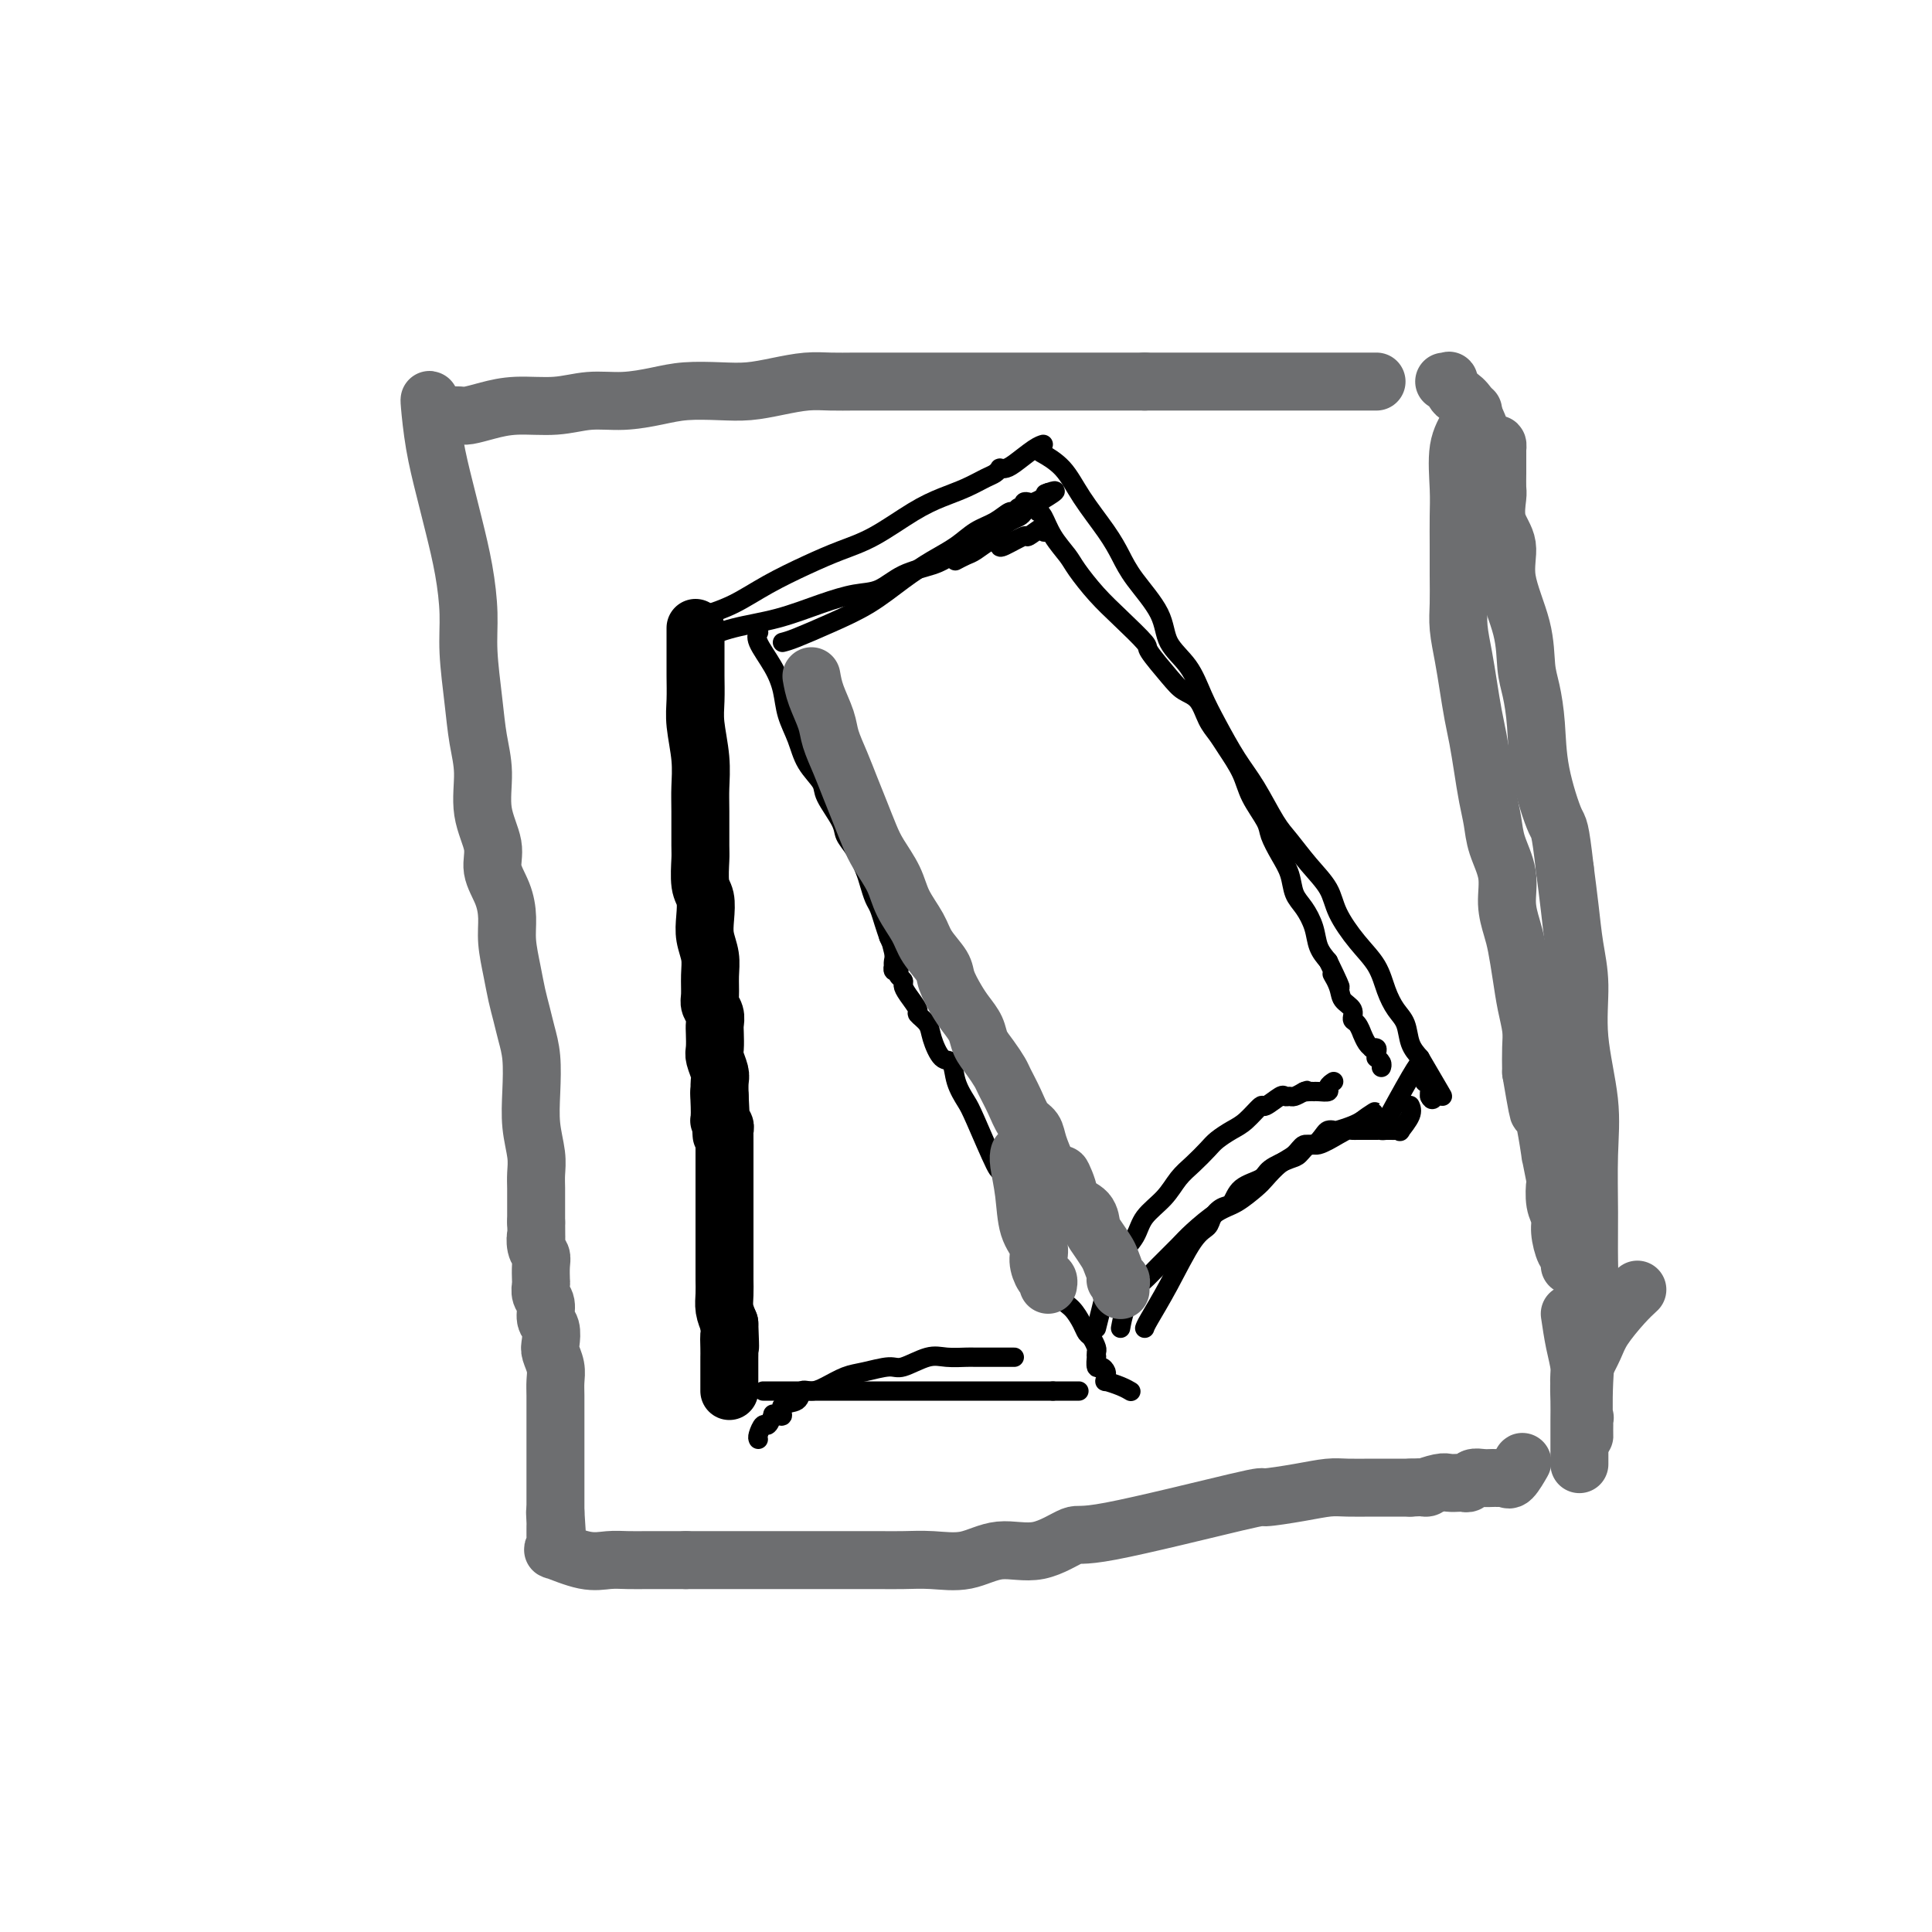 <svg viewBox='0 0 400 400' version='1.1' xmlns='http://www.w3.org/2000/svg' xmlns:xlink='http://www.w3.org/1999/xlink'><g fill='none' stroke='#000000' stroke-width='12' stroke-linecap='round' stroke-linejoin='round'><path d='M144,130c0.002,2.206 0.004,4.412 0,6c-0.004,1.588 -0.015,2.556 0,4c0.015,1.444 0.057,3.362 0,5c-0.057,1.638 -0.211,2.996 0,5c0.211,2.004 0.789,4.656 1,7c0.211,2.344 0.056,4.382 0,6c-0.056,1.618 -0.011,2.816 0,5c0.011,2.184 -0.011,5.354 0,7c0.011,1.646 0.054,1.770 0,3c-0.054,1.230 -0.207,3.567 0,5c0.207,1.433 0.773,1.961 1,3c0.227,1.039 0.114,2.589 0,4c-0.114,1.411 -0.228,2.681 0,4c0.228,1.319 0.797,2.685 1,4c0.203,1.315 0.040,2.579 0,4c-0.040,1.421 0.042,2.998 0,4c-0.042,1.002 -0.207,1.427 0,2c0.207,0.573 0.787,1.293 1,2c0.213,0.707 0.061,1.401 0,2c-0.061,0.599 -0.030,1.104 0,2c0.030,0.896 0.061,2.182 0,3c-0.061,0.818 -0.212,1.168 0,2c0.212,0.832 0.788,2.147 1,3c0.212,0.853 0.061,1.244 0,2c-0.061,0.756 -0.030,1.878 0,3'/><path d='M149,227c0.773,15.200 0.206,4.699 0,1c-0.206,-3.699 -0.051,-0.596 0,1c0.051,1.596 -0.000,1.684 0,2c0.000,0.316 0.053,0.858 0,1c-0.053,0.142 -0.210,-0.117 0,0c0.210,0.117 0.788,0.609 1,1c0.212,0.391 0.057,0.682 0,1c-0.057,0.318 -0.015,0.662 0,1c0.015,0.338 0.004,0.671 0,1c-0.004,0.329 -0.001,0.656 0,1c0.001,0.344 0.000,0.707 0,1c-0.000,0.293 -0.000,0.516 0,1c0.000,0.484 0.000,1.228 0,2c-0.000,0.772 -0.000,1.571 0,2c0.000,0.429 0.000,0.486 0,1c-0.000,0.514 -0.000,1.485 0,2c0.000,0.515 0.000,0.576 0,1c-0.000,0.424 -0.000,1.212 0,2c0.000,0.788 0.000,1.575 0,2c-0.000,0.425 -0.000,0.486 0,1c0.000,0.514 0.000,1.481 0,2c-0.000,0.519 -0.000,0.590 0,1c0.000,0.410 0.000,1.160 0,2c-0.000,0.840 -0.000,1.771 0,2c0.000,0.229 0.000,-0.245 0,0c-0.000,0.245 -0.001,1.209 0,2c0.001,0.791 0.003,1.408 0,2c-0.003,0.592 -0.011,1.159 0,2c0.011,0.841 0.041,1.957 0,3c-0.041,1.043 -0.155,2.012 0,3c0.155,0.988 0.577,1.994 1,3'/><path d='M151,274c0.309,7.859 0.083,4.005 0,3c-0.083,-1.005 -0.022,0.839 0,2c0.022,1.161 0.006,1.638 0,2c-0.006,0.362 -0.002,0.609 0,1c0.002,0.391 0.000,0.927 0,1c-0.000,0.073 -0.000,-0.317 0,0c0.000,0.317 0.000,1.343 0,2c-0.000,0.657 -0.000,0.947 0,1c0.000,0.053 0.000,-0.130 0,0c-0.000,0.130 -0.000,0.573 0,1c0.000,0.427 0.000,0.836 0,1c-0.000,0.164 -0.000,0.082 0,0'/></g>
<g fill='none' stroke='#000000' stroke-width='4' stroke-linecap='round' stroke-linejoin='round'><path d='M157,131c-0.020,0.029 -0.041,0.057 0,0c0.041,-0.057 0.142,-0.200 0,0c-0.142,0.200 -0.529,0.744 0,2c0.529,1.256 1.975,3.224 3,5c1.025,1.776 1.631,3.361 2,5c0.369,1.639 0.502,3.332 1,5c0.498,1.668 1.359,3.311 2,5c0.641,1.689 1.060,3.425 2,5c0.940,1.575 2.401,2.990 3,4c0.599,1.010 0.335,1.614 1,3c0.665,1.386 2.258,3.553 3,5c0.742,1.447 0.633,2.173 1,3c0.367,0.827 1.212,1.754 2,3c0.788,1.246 1.521,2.812 2,4c0.479,1.188 0.706,1.998 1,3c0.294,1.002 0.656,2.196 1,3c0.344,0.804 0.669,1.216 1,2c0.331,0.784 0.666,1.938 1,3c0.334,1.062 0.667,2.031 1,3'/><path d='M184,194c4.403,10.166 1.912,4.082 1,2c-0.912,-2.082 -0.245,-0.162 0,1c0.245,1.162 0.069,1.565 0,2c-0.069,0.435 -0.032,0.900 0,1c0.032,0.100 0.060,-0.166 0,0c-0.060,0.166 -0.208,0.766 0,1c0.208,0.234 0.773,0.104 1,0c0.227,-0.104 0.115,-0.181 0,0c-0.115,0.181 -0.233,0.619 0,1c0.233,0.381 0.817,0.703 1,1c0.183,0.297 -0.035,0.569 0,1c0.035,0.431 0.323,1.023 1,2c0.677,0.977 1.742,2.340 2,3c0.258,0.660 -0.292,0.619 0,1c0.292,0.381 1.425,1.185 2,2c0.575,0.815 0.591,1.639 1,3c0.409,1.361 1.209,3.257 2,4c0.791,0.743 1.571,0.334 2,1c0.429,0.666 0.507,2.409 1,4c0.493,1.591 1.402,3.032 2,4c0.598,0.968 0.885,1.464 2,4c1.115,2.536 3.058,7.111 4,9c0.942,1.889 0.883,1.091 1,1c0.117,-0.091 0.410,0.524 1,2c0.590,1.476 1.479,3.813 2,5c0.521,1.187 0.676,1.225 1,2c0.324,0.775 0.818,2.285 1,3c0.182,0.715 0.052,0.633 0,1c-0.052,0.367 -0.026,1.184 0,2'/><path d='M212,257c4.510,9.921 1.785,3.225 1,1c-0.785,-2.225 0.371,0.022 1,1c0.629,0.978 0.731,0.689 1,1c0.269,0.311 0.705,1.223 1,2c0.295,0.777 0.450,1.419 1,2c0.550,0.581 1.495,1.101 2,2c0.505,0.899 0.569,2.176 1,3c0.431,0.824 1.230,1.194 2,2c0.770,0.806 1.513,2.047 2,3c0.487,0.953 0.719,1.619 1,2c0.281,0.381 0.611,0.478 1,1c0.389,0.522 0.835,1.468 1,2c0.165,0.532 0.047,0.649 0,1c-0.047,0.351 -0.023,0.934 0,1c0.023,0.066 0.044,-0.386 0,0c-0.044,0.386 -0.155,1.610 0,2c0.155,0.390 0.575,-0.054 1,0c0.425,0.054 0.855,0.606 1,1c0.145,0.394 0.004,0.631 0,1c-0.004,0.369 0.129,0.870 0,1c-0.129,0.130 -0.519,-0.109 0,0c0.519,0.109 1.947,0.568 3,1c1.053,0.432 1.729,0.838 2,1c0.271,0.162 0.135,0.081 0,0'/><path d='M157,298c-0.091,-0.180 -0.183,-0.360 0,-1c0.183,-0.640 0.640,-1.741 1,-2c0.360,-0.259 0.623,0.325 1,0c0.377,-0.325 0.869,-1.558 1,-2c0.131,-0.442 -0.098,-0.092 0,0c0.098,0.092 0.522,-0.074 1,0c0.478,0.074 1.009,0.388 1,0c-0.009,-0.388 -0.558,-1.479 0,-2c0.558,-0.521 2.225,-0.472 3,-1c0.775,-0.528 0.659,-1.633 1,-2c0.341,-0.367 1.138,0.002 2,0c0.862,-0.002 1.789,-0.377 3,-1c1.211,-0.623 2.704,-1.495 4,-2c1.296,-0.505 2.393,-0.643 4,-1c1.607,-0.357 3.723,-0.933 5,-1c1.277,-0.067 1.716,0.374 3,0c1.284,-0.374 3.414,-1.564 5,-2c1.586,-0.436 2.628,-0.117 4,0c1.372,0.117 3.075,0.031 4,0c0.925,-0.031 1.073,-0.008 2,0c0.927,0.008 2.634,0.002 4,0c1.366,-0.002 2.390,-0.001 3,0c0.610,0.001 0.805,0.000 1,0'/><path d='M158,288c0.382,0.000 0.765,0.000 2,0c1.235,0.000 3.323,0.000 5,0c1.677,0.000 2.944,0.000 5,0c2.056,0.000 4.902,0.000 7,0c2.098,0.000 3.449,0.000 5,0c1.551,0.000 3.303,0.000 5,0c1.697,0.000 3.340,0.000 5,0c1.660,0.000 3.336,0.000 5,0c1.664,-0.000 3.314,-0.000 5,0c1.686,0.000 3.407,0.000 5,0c1.593,0.000 3.057,-0.000 4,0c0.943,0.000 1.366,0.000 2,0c0.634,0.000 1.479,0.000 2,0c0.521,0.000 0.717,-0.000 1,0c0.283,0.000 0.652,0.000 1,0c0.348,0.000 0.674,0.000 1,0'/><path d='M218,288c9.679,0.000 3.875,0.000 2,0c-1.875,0.000 0.179,0.000 1,0c0.821,0.000 0.411,0.000 0,0'/><path d='M227,275c0.329,-1.303 0.659,-2.606 1,-4c0.341,-1.394 0.694,-2.879 1,-4c0.306,-1.121 0.564,-1.877 1,-3c0.436,-1.123 1.050,-2.611 2,-4c0.950,-1.389 2.235,-2.678 3,-4c0.765,-1.322 1.010,-2.675 2,-4c0.990,-1.325 2.726,-2.620 4,-4c1.274,-1.380 2.088,-2.845 3,-4c0.912,-1.155 1.923,-1.998 3,-3c1.077,-1.002 2.219,-2.161 3,-3c0.781,-0.839 1.201,-1.357 2,-2c0.799,-0.643 1.976,-1.409 3,-2c1.024,-0.591 1.895,-1.006 3,-2c1.105,-0.994 2.443,-2.568 3,-3c0.557,-0.432 0.334,0.277 1,0c0.666,-0.277 2.223,-1.541 3,-2c0.777,-0.459 0.775,-0.113 1,0c0.225,0.113 0.676,-0.008 1,0c0.324,0.008 0.521,0.145 1,0c0.479,-0.145 1.239,-0.573 2,-1'/><path d='M270,226c1.348,-0.464 0.219,-0.125 0,0c-0.219,0.125 0.471,0.034 1,0c0.529,-0.034 0.897,-0.012 1,0c0.103,0.012 -0.060,0.014 0,0c0.060,-0.014 0.342,-0.042 1,0c0.658,0.042 1.692,0.156 2,0c0.308,-0.156 -0.109,-0.580 0,-1c0.109,-0.420 0.746,-0.834 1,-1c0.254,-0.166 0.127,-0.083 0,0'/><path d='M162,133c0.672,-0.171 1.343,-0.342 3,-1c1.657,-0.658 4.298,-1.803 7,-3c2.702,-1.197 5.464,-2.446 8,-4c2.536,-1.554 4.846,-3.413 7,-5c2.154,-1.587 4.153,-2.902 6,-4c1.847,-1.098 3.542,-1.978 5,-3c1.458,-1.022 2.681,-2.187 4,-3c1.319,-0.813 2.736,-1.275 4,-2c1.264,-0.725 2.376,-1.715 3,-2c0.624,-0.285 0.759,0.134 1,0c0.241,-0.134 0.588,-0.820 1,-1c0.412,-0.180 0.887,0.145 1,0c0.113,-0.145 -0.138,-0.761 0,-1c0.138,-0.239 0.664,-0.103 1,0c0.336,0.103 0.482,0.172 1,0c0.518,-0.172 1.409,-0.585 2,-1c0.591,-0.415 0.883,-0.833 1,-1c0.117,-0.167 0.058,-0.084 0,0'/><path d='M215,106c-0.074,-0.020 -0.149,-0.040 0,0c0.149,0.040 0.520,0.141 1,1c0.480,0.859 1.067,2.475 2,4c0.933,1.525 2.213,2.959 3,4c0.787,1.041 1.083,1.690 2,3c0.917,1.310 2.455,3.281 4,5c1.545,1.719 3.099,3.185 5,5c1.901,1.815 4.151,3.979 5,5c0.849,1.021 0.296,0.899 1,2c0.704,1.101 2.664,3.425 4,5c1.336,1.575 2.047,2.401 3,3c0.953,0.599 2.146,0.970 3,2c0.854,1.030 1.368,2.717 2,4c0.632,1.283 1.381,2.160 2,3c0.619,0.840 1.107,1.641 2,3c0.893,1.359 2.193,3.276 3,5c0.807,1.724 1.123,3.254 2,5c0.877,1.746 2.314,3.706 3,5c0.686,1.294 0.620,1.920 1,3c0.380,1.080 1.205,2.613 2,4c0.795,1.387 1.560,2.629 2,4c0.440,1.371 0.554,2.870 1,4c0.446,1.130 1.223,1.891 2,3c0.777,1.109 1.555,2.568 2,4c0.445,1.432 0.556,2.838 1,4c0.444,1.162 1.222,2.081 2,3'/><path d='M275,199c4.350,8.954 1.725,4.340 1,3c-0.725,-1.340 0.449,0.595 1,2c0.551,1.405 0.477,2.279 1,3c0.523,0.721 1.642,1.288 2,2c0.358,0.712 -0.045,1.571 0,2c0.045,0.429 0.538,0.430 1,1c0.462,0.570 0.893,1.708 1,2c0.107,0.292 -0.111,-0.262 0,0c0.111,0.262 0.552,1.341 1,2c0.448,0.659 0.905,0.899 1,1c0.095,0.101 -0.172,0.065 0,0c0.172,-0.065 0.782,-0.158 1,0c0.218,0.158 0.044,0.568 0,1c-0.044,0.432 0.041,0.886 0,1c-0.041,0.114 -0.207,-0.114 0,0c0.207,0.114 0.786,0.569 1,1c0.214,0.431 0.061,0.837 0,1c-0.061,0.163 -0.031,0.081 0,0'/><path d='M232,275c0.240,-1.281 0.480,-2.563 1,-4c0.520,-1.437 1.320,-3.030 2,-4c0.680,-0.970 1.242,-1.317 2,-2c0.758,-0.683 1.713,-1.701 3,-3c1.287,-1.299 2.905,-2.880 4,-4c1.095,-1.120 1.668,-1.779 3,-3c1.332,-1.221 3.423,-3.002 5,-4c1.577,-0.998 2.639,-1.211 4,-2c1.361,-0.789 3.022,-2.153 4,-3c0.978,-0.847 1.273,-1.178 2,-2c0.727,-0.822 1.886,-2.136 3,-3c1.114,-0.864 2.182,-1.279 3,-2c0.818,-0.721 1.385,-1.749 2,-2c0.615,-0.251 1.276,0.273 2,0c0.724,-0.273 1.510,-1.344 2,-2c0.490,-0.656 0.684,-0.897 1,-1c0.316,-0.103 0.755,-0.069 1,0c0.245,0.069 0.297,0.172 1,0c0.703,-0.172 2.058,-0.621 3,-1c0.942,-0.379 1.471,-0.690 2,-1'/><path d='M282,232c5.312,-3.558 1.091,-0.954 0,0c-1.091,0.954 0.947,0.256 2,0c1.053,-0.256 1.121,-0.071 1,0c-0.121,0.071 -0.429,0.027 0,0c0.429,-0.027 1.596,-0.038 2,0c0.404,0.038 0.045,0.126 0,0c-0.045,-0.126 0.223,-0.465 0,0c-0.223,0.465 -0.936,1.733 0,0c0.936,-1.733 3.521,-6.467 5,-9c1.479,-2.533 1.851,-2.867 2,-3c0.149,-0.133 0.074,-0.067 0,0'/><path d='M146,132c-0.467,0.186 -0.933,0.372 0,0c0.933,-0.372 3.267,-1.302 6,-2c2.733,-0.698 5.867,-1.163 9,-2c3.133,-0.837 6.267,-2.045 9,-3c2.733,-0.955 5.065,-1.658 7,-2c1.935,-0.342 3.472,-0.322 5,-1c1.528,-0.678 3.045,-2.054 5,-3c1.955,-0.946 4.348,-1.461 6,-2c1.652,-0.539 2.565,-1.100 4,-2c1.435,-0.900 3.393,-2.139 5,-3c1.607,-0.861 2.863,-1.345 4,-2c1.137,-0.655 2.154,-1.481 3,-2c0.846,-0.519 1.519,-0.731 2,-1c0.481,-0.269 0.770,-0.594 1,-1c0.230,-0.406 0.402,-0.892 1,-1c0.598,-0.108 1.623,0.163 2,0c0.377,-0.163 0.108,-0.761 0,-1c-0.108,-0.239 -0.054,-0.120 0,0'/><path d='M215,104c5.578,-3.244 3.022,-2.356 2,-2c-1.022,0.356 -0.511,0.178 0,0'/><path d='M207,113c-0.025,0.245 -0.050,0.490 1,0c1.050,-0.490 3.175,-1.715 4,-2c0.825,-0.285 0.351,0.368 1,0c0.649,-0.368 2.423,-1.759 3,-2c0.577,-0.241 -0.041,0.667 0,1c0.041,0.333 0.742,0.090 1,0c0.258,-0.090 0.074,-0.026 0,0c-0.074,0.026 -0.037,0.013 0,0'/><path d='M147,127c-0.407,0.132 -0.813,0.264 0,0c0.813,-0.264 2.847,-0.925 5,-2c2.153,-1.075 4.427,-2.563 7,-4c2.573,-1.437 5.447,-2.822 8,-4c2.553,-1.178 4.787,-2.150 7,-3c2.213,-0.850 4.406,-1.580 7,-3c2.594,-1.420 5.587,-3.532 8,-5c2.413,-1.468 4.244,-2.292 6,-3c1.756,-0.708 3.436,-1.300 5,-2c1.564,-0.700 3.010,-1.508 4,-2c0.990,-0.492 1.523,-0.669 2,-1c0.477,-0.331 0.897,-0.817 1,-1c0.103,-0.183 -0.112,-0.063 0,0c0.112,0.063 0.552,0.069 1,0c0.448,-0.069 0.904,-0.214 2,-1c1.096,-0.786 2.834,-2.211 4,-3c1.166,-0.789 1.762,-0.940 2,-1c0.238,-0.060 0.119,-0.030 0,0'/><path d='M198,116c-0.189,0.100 -0.377,0.199 0,0c0.377,-0.199 1.320,-0.698 2,-1c0.680,-0.302 1.096,-0.407 2,-1c0.904,-0.593 2.295,-1.676 3,-2c0.705,-0.324 0.725,0.109 1,0c0.275,-0.109 0.806,-0.761 1,-1c0.194,-0.239 0.052,-0.064 0,0c-0.052,0.064 -0.015,0.018 0,0c0.015,-0.018 0.007,-0.009 0,0'/><path d='M216,94c-0.367,-0.206 -0.733,-0.411 0,0c0.733,0.411 2.567,1.440 4,3c1.433,1.560 2.465,3.651 4,6c1.535,2.349 3.575,4.956 5,7c1.425,2.044 2.237,3.525 3,5c0.763,1.475 1.478,2.946 3,5c1.522,2.054 3.852,4.693 5,7c1.148,2.307 1.115,4.283 2,6c0.885,1.717 2.690,3.177 4,5c1.310,1.823 2.125,4.011 3,6c0.875,1.989 1.808,3.780 3,6c1.192,2.220 2.642,4.869 4,7c1.358,2.131 2.623,3.745 4,6c1.377,2.255 2.867,5.150 4,7c1.133,1.850 1.909,2.654 3,4c1.091,1.346 2.498,3.233 4,5c1.502,1.767 3.098,3.413 4,5c0.902,1.587 1.109,3.114 2,5c0.891,1.886 2.466,4.131 4,6c1.534,1.869 3.026,3.361 4,5c0.974,1.639 1.429,3.425 2,5c0.571,1.575 1.256,2.938 2,4c0.744,1.062 1.546,1.825 2,3c0.454,1.175 0.558,2.764 1,4c0.442,1.236 1.221,2.118 2,3'/><path d='M294,219c8.580,14.636 3.030,5.227 1,2c-2.030,-3.227 -0.540,-0.273 0,1c0.540,1.273 0.131,0.866 0,1c-0.131,0.134 0.017,0.809 0,1c-0.017,0.191 -0.201,-0.104 0,0c0.201,0.104 0.785,0.605 1,1c0.215,0.395 0.061,0.684 0,1c-0.061,0.316 -0.031,0.658 0,1'/><path d='M296,227c0.533,1.244 0.867,0.356 1,0c0.133,-0.356 0.067,-0.178 0,0'/><path d='M237,275c0.098,-0.305 0.197,-0.609 1,-2c0.803,-1.391 2.312,-3.868 4,-7c1.688,-3.132 3.555,-6.917 5,-9c1.445,-2.083 2.468,-2.463 3,-3c0.532,-0.537 0.573,-1.232 1,-2c0.427,-0.768 1.239,-1.609 2,-2c0.761,-0.391 1.471,-0.332 2,-1c0.529,-0.668 0.876,-2.061 2,-3c1.124,-0.939 3.026,-1.422 4,-2c0.974,-0.578 1.021,-1.249 2,-2c0.979,-0.751 2.888,-1.581 4,-2c1.112,-0.419 1.425,-0.428 2,-1c0.575,-0.572 1.411,-1.708 2,-2c0.589,-0.292 0.931,0.262 2,0c1.069,-0.262 2.865,-1.338 4,-2c1.135,-0.662 1.610,-0.909 2,-1c0.390,-0.091 0.696,-0.024 1,0c0.304,0.024 0.606,0.007 1,0c0.394,-0.007 0.880,-0.002 1,0c0.120,0.002 -0.125,0.000 0,0c0.125,-0.000 0.621,-0.000 1,0c0.379,0.000 0.640,0.000 1,0c0.360,-0.000 0.817,-0.000 1,0c0.183,0.000 0.091,0.000 0,0'/><path d='M285,234c2.328,-0.464 1.148,-0.124 1,0c-0.148,0.124 0.735,0.033 1,0c0.265,-0.033 -0.089,-0.006 0,0c0.089,0.006 0.620,-0.008 1,0c0.380,0.008 0.610,0.037 1,0c0.390,-0.037 0.942,-0.140 1,0c0.058,0.140 -0.376,0.522 0,0c0.376,-0.522 1.563,-1.948 2,-3c0.437,-1.052 0.125,-1.729 0,-2c-0.125,-0.271 -0.062,-0.135 0,0'/></g>
<g fill='none' stroke='#6D6E70' stroke-width='12' stroke-linecap='round' stroke-linejoin='round'><path d='M168,140c0.214,1.214 0.427,2.427 1,4c0.573,1.573 1.504,3.504 2,5c0.496,1.496 0.556,2.557 1,4c0.444,1.443 1.273,3.270 2,5c0.727,1.730 1.354,3.365 2,5c0.646,1.635 1.313,3.272 2,5c0.687,1.728 1.396,3.547 2,5c0.604,1.453 1.105,2.541 2,4c0.895,1.459 2.184,3.290 3,5c0.816,1.710 1.159,3.300 2,5c0.841,1.700 2.179,3.512 3,5c0.821,1.488 1.126,2.653 2,4c0.874,1.347 2.318,2.878 3,4c0.682,1.122 0.602,1.837 1,3c0.398,1.163 1.275,2.775 2,4c0.725,1.225 1.297,2.061 2,3c0.703,0.939 1.535,1.979 2,3c0.465,1.021 0.561,2.022 1,3c0.439,0.978 1.219,1.932 2,3c0.781,1.068 1.561,2.249 2,3c0.439,0.751 0.537,1.070 1,2c0.463,0.930 1.293,2.470 2,4c0.707,1.530 1.293,3.049 2,4c0.707,0.951 1.537,1.333 2,2c0.463,0.667 0.561,1.619 1,3c0.439,1.381 1.220,3.190 2,5'/><path d='M217,242c6.347,11.049 3.714,4.172 3,2c-0.714,-2.172 0.490,0.361 1,2c0.510,1.639 0.326,2.382 1,3c0.674,0.618 2.208,1.109 3,2c0.792,0.891 0.843,2.182 1,3c0.157,0.818 0.419,1.162 1,2c0.581,0.838 1.480,2.171 2,3c0.520,0.829 0.661,1.154 1,2c0.339,0.846 0.875,2.211 1,3c0.125,0.789 -0.163,1.000 0,1c0.163,0.000 0.776,-0.210 1,0c0.224,0.210 0.060,0.841 0,1c-0.060,0.159 -0.016,-0.154 0,0c0.016,0.154 0.004,0.773 0,1c-0.004,0.227 -0.001,0.061 0,0c0.001,-0.061 0.000,-0.017 0,0c-0.000,0.017 -0.000,0.009 0,0'/><path d='M211,239c0.027,-0.094 0.053,-0.188 0,0c-0.053,0.188 -0.187,0.658 0,2c0.187,1.342 0.694,3.557 1,6c0.306,2.443 0.411,5.112 1,7c0.589,1.888 1.660,2.993 2,4c0.340,1.007 -0.053,1.916 0,3c0.053,1.084 0.550,2.342 1,3c0.450,0.658 0.852,0.716 1,1c0.148,0.284 0.042,0.796 0,1c-0.042,0.204 -0.021,0.102 0,0'/><path d='M93,86c-0.189,0.006 -0.378,0.012 0,0c0.378,-0.012 1.323,-0.041 2,0c0.677,0.041 1.084,0.150 2,0c0.916,-0.150 2.339,-0.561 4,-1c1.661,-0.439 3.559,-0.905 6,-1c2.441,-0.095 5.423,0.181 8,0c2.577,-0.181 4.747,-0.819 7,-1c2.253,-0.181 4.590,0.096 7,0c2.410,-0.096 4.894,-0.564 7,-1c2.106,-0.436 3.833,-0.838 6,-1c2.167,-0.162 4.774,-0.082 7,0c2.226,0.082 4.072,0.166 6,0c1.928,-0.166 3.939,-0.580 6,-1c2.061,-0.420 4.170,-0.845 6,-1c1.830,-0.155 3.379,-0.042 5,0c1.621,0.042 3.314,0.011 5,0c1.686,-0.011 3.366,-0.003 5,0c1.634,0.003 3.223,0.001 5,0c1.777,-0.001 3.743,-0.000 6,0c2.257,0.000 4.806,0.000 7,0c2.194,-0.000 4.033,-0.000 6,0c1.967,0.000 4.060,0.000 6,0c1.940,-0.000 3.726,-0.000 6,0c2.274,0.000 5.035,0.000 7,0c1.965,-0.000 3.133,-0.000 5,0c1.867,0.000 4.434,0.000 7,0'/><path d='M237,79c12.438,0.000 8.532,0.000 8,0c-0.532,0.000 2.311,0.000 5,0c2.689,0.000 5.223,0.000 7,0c1.777,0.000 2.797,0.000 4,0c1.203,0.000 2.588,0.000 4,0c1.412,0.000 2.851,0.000 4,0c1.149,0.000 2.007,0.000 3,0c0.993,0.000 2.122,0.000 3,0c0.878,0.000 1.507,0.000 2,0c0.493,-0.000 0.850,0.000 1,0c0.150,0.000 0.092,0.000 1,0c0.908,0.000 2.783,0.000 4,0c1.217,0.000 1.776,0.000 2,0c0.224,0.000 0.112,0.000 0,0'/><path d='M305,85c-0.196,0.906 -0.392,1.812 -1,3c-0.608,1.188 -1.627,2.658 -2,5c-0.373,2.342 -0.100,5.557 0,8c0.100,2.443 0.026,4.115 0,6c-0.026,1.885 -0.004,3.983 0,6c0.004,2.017 -0.010,3.952 0,6c0.010,2.048 0.044,4.210 0,6c-0.044,1.790 -0.167,3.208 0,5c0.167,1.792 0.622,3.958 1,6c0.378,2.042 0.679,3.959 1,6c0.321,2.041 0.664,4.204 1,6c0.336,1.796 0.666,3.224 1,5c0.334,1.776 0.672,3.901 1,6c0.328,2.099 0.647,4.170 1,6c0.353,1.830 0.738,3.417 1,5c0.262,1.583 0.399,3.163 1,5c0.601,1.837 1.667,3.932 2,6c0.333,2.068 -0.066,4.110 0,6c0.066,1.890 0.596,3.629 1,5c0.404,1.371 0.683,2.375 1,4c0.317,1.625 0.673,3.872 1,6c0.327,2.128 0.624,4.137 1,6c0.376,1.863 0.832,3.578 1,5c0.168,1.422 0.048,2.549 0,4c-0.048,1.451 -0.024,3.225 0,5'/><path d='M317,222c2.498,14.707 1.243,5.473 1,3c-0.243,-2.473 0.527,1.815 1,4c0.473,2.185 0.649,2.267 1,4c0.351,1.733 0.878,5.118 1,6c0.122,0.882 -0.159,-0.739 0,0c0.159,0.739 0.760,3.838 1,5c0.240,1.162 0.120,0.389 0,1c-0.120,0.611 -0.239,2.608 0,4c0.239,1.392 0.834,2.180 1,3c0.166,0.820 -0.099,1.674 0,3c0.099,1.326 0.563,3.126 1,4c0.437,0.874 0.849,0.822 1,1c0.151,0.178 0.041,0.586 0,1c-0.041,0.414 -0.012,0.832 0,1c0.012,0.168 0.006,0.084 0,0'/><path d='M89,83c-0.065,-0.260 -0.130,-0.520 0,1c0.130,1.520 0.456,4.820 1,8c0.544,3.180 1.308,6.239 2,9c0.692,2.761 1.313,5.222 2,8c0.687,2.778 1.441,5.872 2,9c0.559,3.128 0.925,6.290 1,9c0.075,2.710 -0.140,4.967 0,8c0.140,3.033 0.634,6.842 1,10c0.366,3.158 0.604,5.666 1,8c0.396,2.334 0.950,4.493 1,7c0.050,2.507 -0.403,5.363 0,8c0.403,2.637 1.662,5.057 2,7c0.338,1.943 -0.246,3.411 0,5c0.246,1.589 1.323,3.299 2,5c0.677,1.701 0.955,3.392 1,5c0.045,1.608 -0.143,3.132 0,5c0.143,1.868 0.616,4.079 1,6c0.384,1.921 0.677,3.551 1,5c0.323,1.449 0.674,2.717 1,4c0.326,1.283 0.627,2.580 1,4c0.373,1.420 0.818,2.964 1,5c0.182,2.036 0.101,4.565 0,7c-0.101,2.435 -0.223,4.776 0,7c0.223,2.224 0.792,4.331 1,6c0.208,1.669 0.056,2.901 0,4c-0.056,1.099 -0.015,2.065 0,3c0.015,0.935 0.004,1.839 0,3c-0.004,1.161 -0.002,2.581 0,4'/><path d='M111,253c0.171,5.845 0.098,3.458 0,3c-0.098,-0.458 -0.222,1.014 0,2c0.222,0.986 0.791,1.486 1,2c0.209,0.514 0.060,1.043 0,2c-0.060,0.957 -0.031,2.343 0,3c0.031,0.657 0.065,0.583 0,1c-0.065,0.417 -0.227,1.323 0,2c0.227,0.677 0.844,1.125 1,2c0.156,0.875 -0.151,2.177 0,3c0.151,0.823 0.758,1.168 1,2c0.242,0.832 0.117,2.150 0,3c-0.117,0.850 -0.228,1.232 0,2c0.228,0.768 0.793,1.922 1,3c0.207,1.078 0.055,2.080 0,3c-0.055,0.920 -0.015,1.759 0,3c0.015,1.241 0.004,2.884 0,4c-0.004,1.116 -0.001,1.707 0,2c0.001,0.293 0.000,0.290 0,1c-0.000,0.710 -0.000,2.134 0,3c0.000,0.866 0.000,1.174 0,2c-0.000,0.826 -0.000,2.171 0,3c0.000,0.829 0.000,1.142 0,2c-0.000,0.858 -0.000,2.261 0,3c0.000,0.739 0.000,0.814 0,1c-0.000,0.186 -0.000,0.482 0,1c0.000,0.518 0.000,1.259 0,2'/><path d='M115,313c0.619,9.465 0.166,3.127 0,1c-0.166,-2.127 -0.044,-0.044 0,1c0.044,1.044 0.012,1.049 0,1c-0.012,-0.049 -0.003,-0.154 0,0c0.003,0.154 0.000,0.566 0,1c-0.000,0.434 0.001,0.891 0,1c-0.001,0.109 -0.005,-0.131 0,0c0.005,0.131 0.020,0.631 0,1c-0.020,0.369 -0.074,0.607 0,1c0.074,0.393 0.276,0.943 0,1c-0.276,0.057 -1.032,-0.377 0,0c1.032,0.377 3.851,1.565 6,2c2.149,0.435 3.629,0.117 5,0c1.371,-0.117 2.633,-0.031 4,0c1.367,0.031 2.841,0.008 4,0c1.159,-0.008 2.004,-0.002 3,0c0.996,0.002 2.142,0.001 3,0c0.858,-0.001 1.429,-0.000 2,0'/><path d='M142,323c3.375,-0.000 1.313,-0.000 1,0c-0.313,0.000 1.123,0.000 2,0c0.877,-0.000 1.197,-0.000 2,0c0.803,0.000 2.091,0.000 3,0c0.909,-0.000 1.439,-0.000 2,0c0.561,0.000 1.152,0.000 2,0c0.848,-0.000 1.951,-0.000 3,0c1.049,0.000 2.043,0.000 3,0c0.957,-0.000 1.875,-0.000 3,0c1.125,0.000 2.456,0.000 4,0c1.544,-0.000 3.303,-0.001 5,0c1.697,0.001 3.334,0.002 5,0c1.666,-0.002 3.363,-0.009 5,0c1.637,0.009 3.215,0.034 5,0c1.785,-0.034 3.778,-0.126 6,0c2.222,0.126 4.674,0.470 7,0c2.326,-0.470 4.527,-1.756 7,-2c2.473,-0.244 5.217,0.552 8,0c2.783,-0.552 5.604,-2.452 7,-3c1.396,-0.548 1.367,0.256 8,-1c6.633,-1.256 19.928,-4.571 26,-6c6.072,-1.429 4.921,-0.971 6,-1c1.079,-0.029 4.388,-0.544 7,-1c2.612,-0.456 4.526,-0.854 6,-1c1.474,-0.146 2.509,-0.039 4,0c1.491,0.039 3.440,0.011 5,0c1.560,-0.011 2.731,-0.003 4,0c1.269,0.003 2.634,0.002 4,0'/><path d='M292,308c5.163,-0.249 3.071,0.129 3,0c-0.071,-0.129 1.879,-0.766 3,-1c1.121,-0.234 1.413,-0.067 2,0c0.587,0.067 1.470,0.032 2,0c0.530,-0.032 0.709,-0.061 1,0c0.291,0.061 0.695,0.213 1,0c0.305,-0.213 0.512,-0.789 1,-1c0.488,-0.211 1.258,-0.057 2,0c0.742,0.057 1.457,0.015 2,0c0.543,-0.015 0.916,-0.005 1,0c0.084,0.005 -0.119,0.004 0,0c0.119,-0.004 0.561,-0.012 1,0c0.439,0.012 0.874,0.046 1,0c0.126,-0.046 -0.057,-0.170 0,0c0.057,0.170 0.356,0.633 1,0c0.644,-0.633 1.635,-2.363 2,-3c0.365,-0.637 0.104,-0.182 0,0c-0.104,0.182 -0.052,0.091 0,0'/><path d='M339,267c-0.862,0.795 -1.723,1.590 -3,3c-1.277,1.410 -2.969,3.433 -4,5c-1.031,1.567 -1.401,2.676 -2,4c-0.599,1.324 -1.429,2.861 -2,4c-0.571,1.139 -0.885,1.880 -1,3c-0.115,1.120 -0.031,2.619 0,4c0.031,1.381 0.008,2.643 0,4c-0.008,1.357 -0.002,2.808 0,4c0.002,1.192 0.001,2.124 0,3c-0.001,0.876 -0.000,1.698 0,2c0.000,0.302 0.000,0.086 0,0c-0.000,-0.086 -0.000,-0.043 0,0'/><path d='M325,272c0.301,2.042 0.603,4.084 1,6c0.397,1.916 0.891,3.706 1,5c0.109,1.294 -0.167,2.091 0,4c0.167,1.909 0.777,4.931 1,6c0.223,1.069 0.060,0.184 0,0c-0.060,-0.184 -0.017,0.331 0,1c0.017,0.669 0.008,1.492 0,2c-0.008,0.508 -0.016,0.702 0,1c0.016,0.298 0.057,0.701 0,-1c-0.057,-1.701 -0.212,-5.504 0,-10c0.212,-4.496 0.791,-9.683 1,-14c0.209,-4.317 0.048,-7.763 0,-11c-0.048,-3.237 0.016,-6.264 0,-10c-0.016,-3.736 -0.112,-8.180 0,-12c0.112,-3.820 0.434,-7.015 0,-11c-0.434,-3.985 -1.622,-8.758 -2,-13c-0.378,-4.242 0.053,-7.951 0,-11c-0.053,-3.049 -0.591,-5.436 -1,-8c-0.409,-2.564 -0.688,-5.304 -1,-8c-0.312,-2.696 -0.656,-5.348 -1,-8'/><path d='M324,180c-1.057,-9.220 -1.201,-8.269 -2,-10c-0.799,-1.731 -2.253,-6.142 -3,-10c-0.747,-3.858 -0.786,-7.163 -1,-10c-0.214,-2.837 -0.601,-5.206 -1,-7c-0.399,-1.794 -0.808,-3.013 -1,-5c-0.192,-1.987 -0.167,-4.742 -1,-8c-0.833,-3.258 -2.524,-7.018 -3,-10c-0.476,-2.982 0.265,-5.187 0,-7c-0.265,-1.813 -1.535,-3.234 -2,-5c-0.465,-1.766 -0.125,-3.877 0,-5c0.125,-1.123 0.033,-1.257 0,-2c-0.033,-0.743 -0.009,-2.094 0,-3c0.009,-0.906 0.002,-1.366 0,-2c-0.002,-0.634 -0.000,-1.442 0,-2c0.000,-0.558 -0.002,-0.866 0,-1c0.002,-0.134 0.008,-0.095 0,0c-0.008,0.095 -0.029,0.246 0,0c0.029,-0.246 0.107,-0.888 0,-1c-0.107,-0.112 -0.400,0.306 -1,0c-0.600,-0.306 -1.508,-1.338 -2,-2c-0.492,-0.662 -0.566,-0.956 -1,-2c-0.434,-1.044 -1.226,-2.840 -2,-4c-0.774,-1.160 -1.531,-1.684 -2,-2c-0.469,-0.316 -0.652,-0.425 -1,-1c-0.348,-0.575 -0.863,-1.616 -1,-2c-0.137,-0.384 0.104,-0.110 0,0c-0.104,0.110 -0.552,0.055 -1,0'/></g>
</svg>